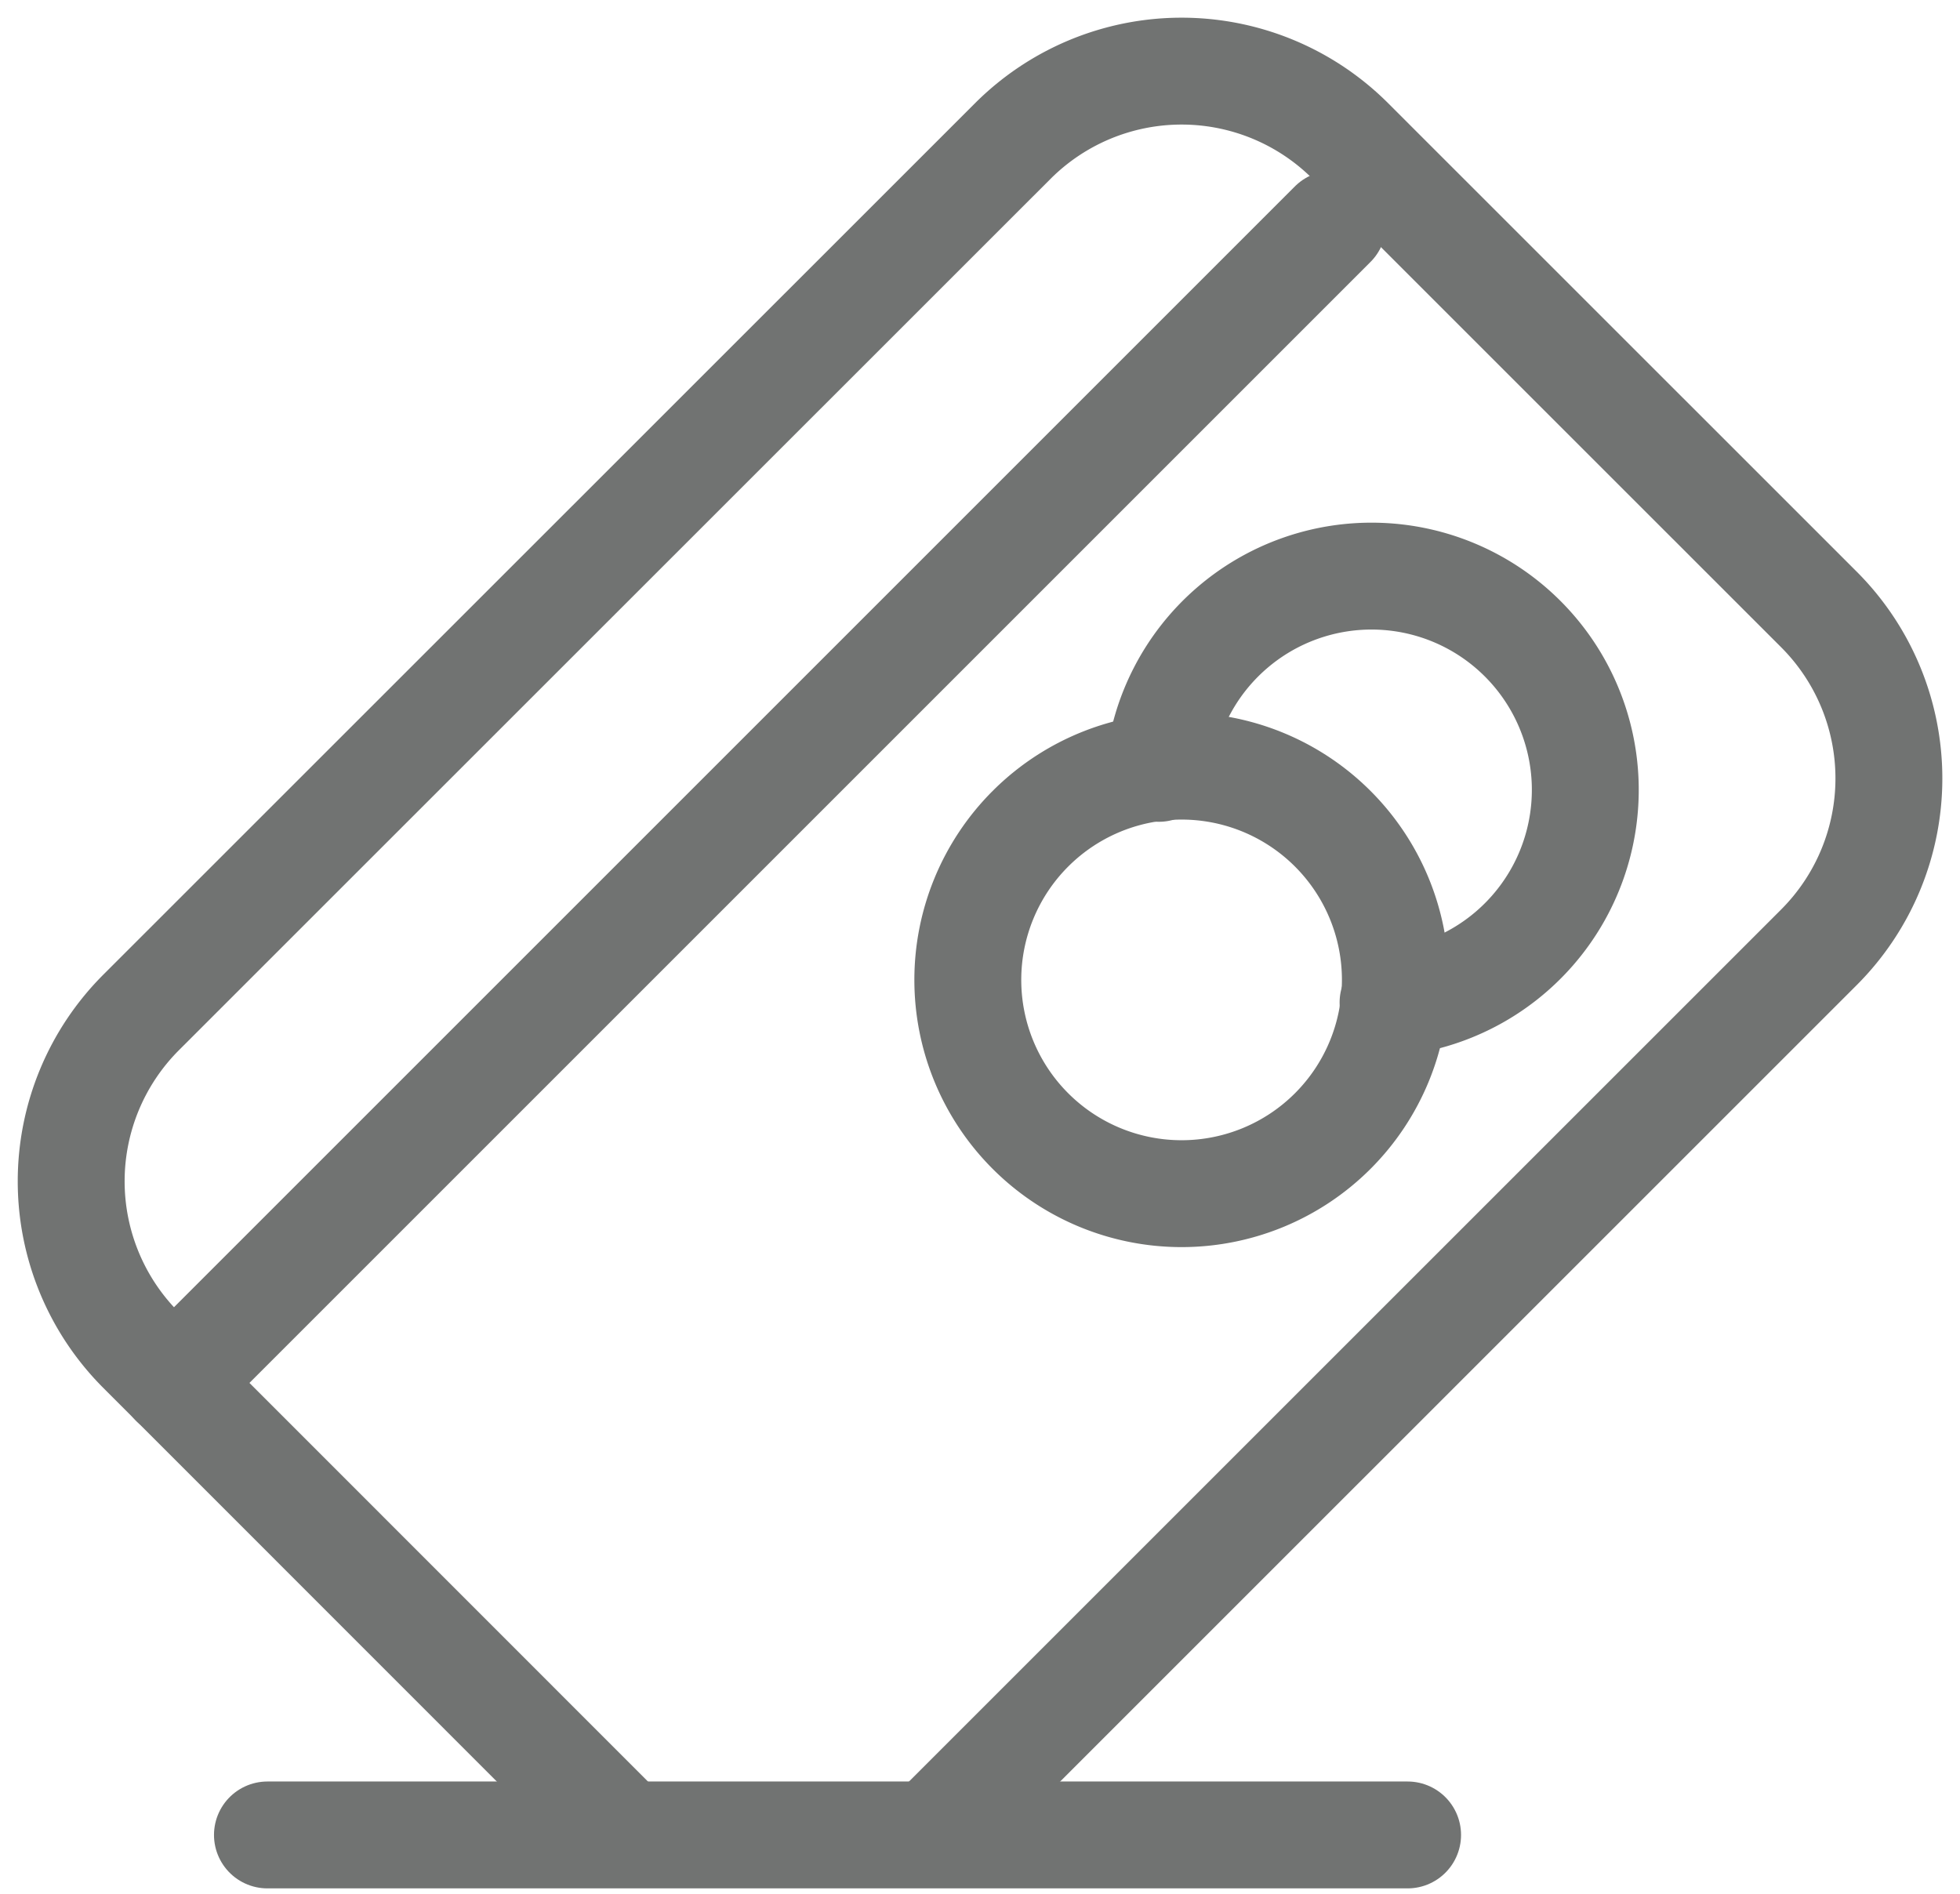 <svg xmlns="http://www.w3.org/2000/svg" width="27.505" height="26.586" viewBox="0 0 27.505 26.586">
  <g id="Gruppe_1195" data-name="Gruppe 1195" transform="translate(0.249 0.248)">
    <g id="Gruppe_1204" data-name="Gruppe 1204">
      <path id="Pfad_6240" data-name="Pfad 6240" d="M8.306,25.277,1.731,18.7a3.352,3.352,0,0,1,0-4.739L13.963,1.732a3.35,3.35,0,0,1,4.739,0l6.575,6.574a3.353,3.353,0,0,1,0,4.74L13.045,25.277" fill="none" stroke="#717372" stroke-linecap="round" stroke-linejoin="round" stroke-width="1.5"/>
      <path id="Pfad_6257" data-name="Pfad 6257" d="M0,16.263,16.263,0" transform="translate(2.19 2.898)" fill="none" stroke="#717372" stroke-linecap="round" stroke-width="1.5"/>
      <path id="Pfad_6241" data-name="Pfad 6241" d="M19.3,13.822a3,3,0,1,0-3.287-3.287" fill="none" stroke="#717372" stroke-linecap="round" stroke-linejoin="round" stroke-width="1.5"/>
      <path id="Pfad_6242" data-name="Pfad 6242" d="M18.454,11.383a3,3,0,1,1-4.243,0A3,3,0,0,1,18.454,11.383Z" fill="none" stroke="#717372" stroke-linecap="round" stroke-linejoin="round" stroke-width="1.5"/>
      <path id="Pfad_6256" data-name="Pfad 6256" d="M4,0H20" transform="translate(-0.496 25.504)" fill="none" stroke="#717372" stroke-linecap="round" stroke-width="1.5"/>
    </g>
  </g>
</svg>
